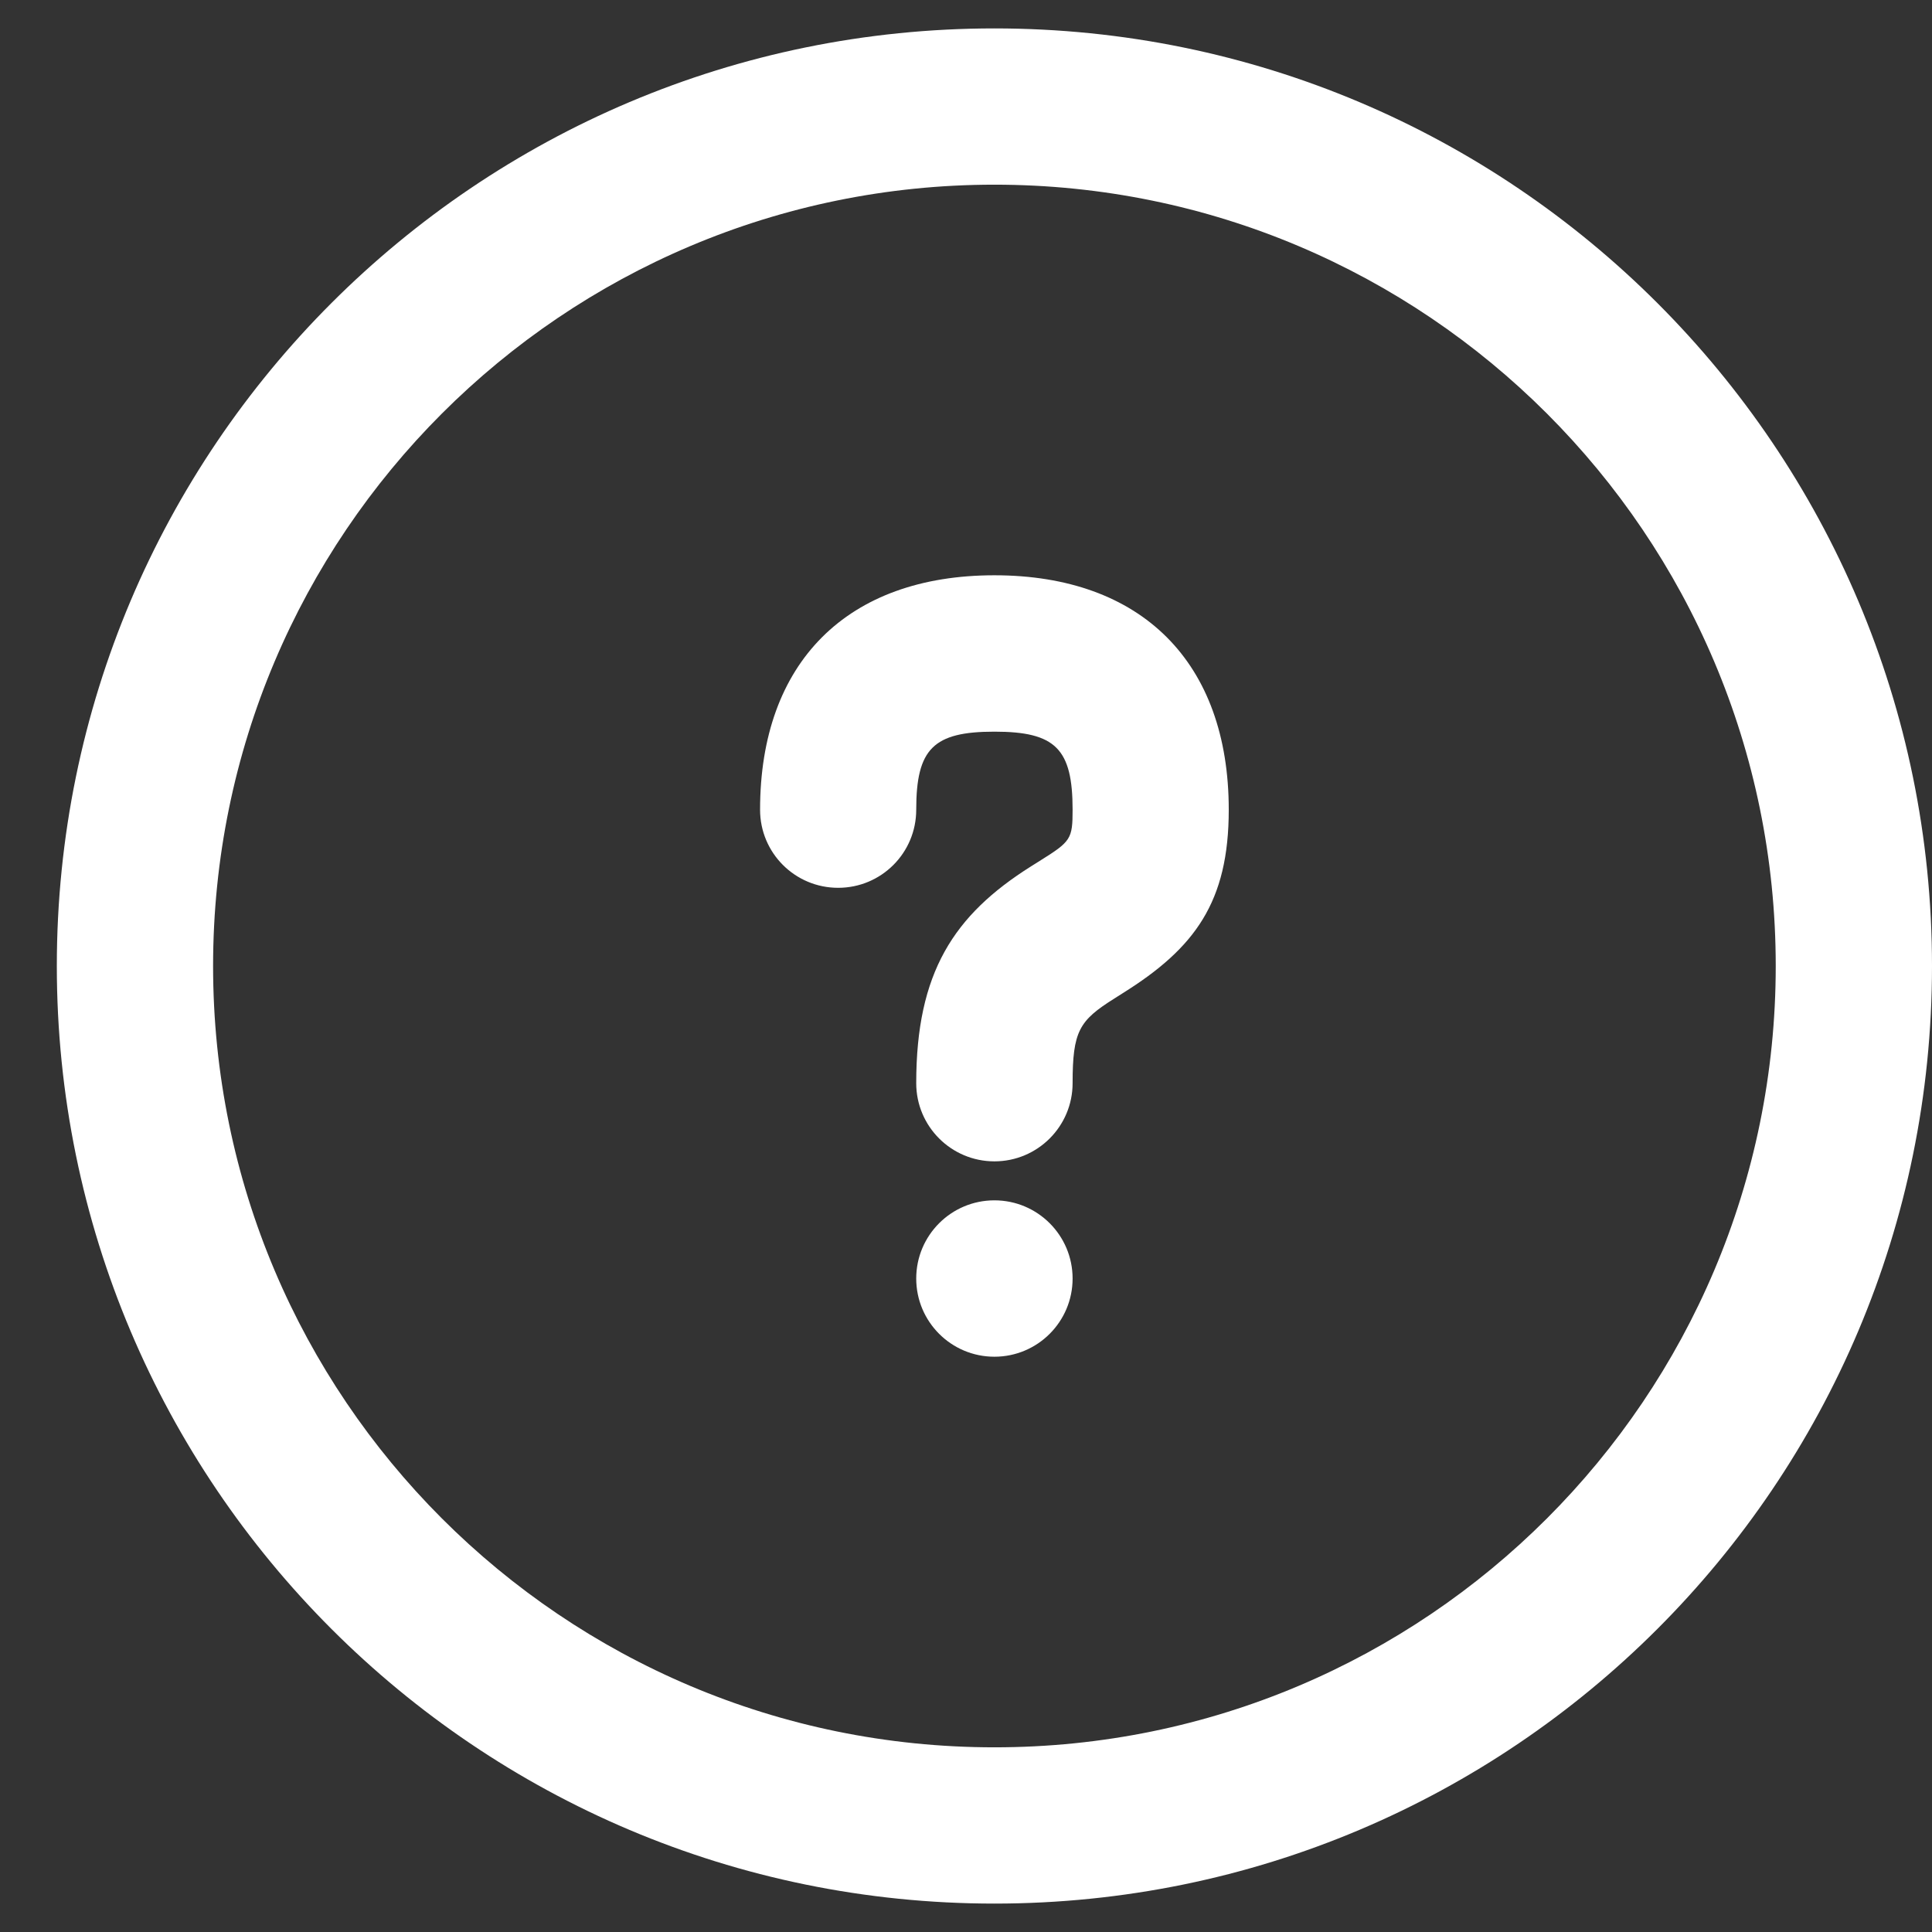 <svg width="17" height="17" viewBox="0 0 17 17" fill="none" xmlns="http://www.w3.org/2000/svg">
<rect x="0" y="0" width="17" height="17" fill="#333333" stroke="none"/>
<path d="M17 8.5C17 13.056 13.306 16.75 8.75 16.75C4.194 16.75 0.5 13.056 0.5 8.5C0.5 3.944 4.194 0.25 8.75 0.25C13.306 0.25 17 3.944 17 8.5ZM8.75 1.625C4.953 1.625 1.875 4.703 1.875 8.5C1.875 12.297 4.953 15.375 8.75 15.375C12.547 15.375 15.625 12.297 15.625 8.5C15.625 4.703 12.547 1.625 8.75 1.625ZM8.75 10.562C9.13 10.562 9.438 10.87 9.438 11.25C9.438 11.63 9.13 11.938 8.75 11.938C8.37 11.938 8.062 11.63 8.062 11.25C8.062 10.87 8.37 10.562 8.75 10.562ZM8.062 7.125C8.062 7.505 7.755 7.812 7.375 7.812C6.995 7.812 6.688 7.505 6.688 7.125C6.688 5.829 7.454 5.062 8.75 5.062C10.046 5.062 10.812 5.829 10.812 7.125C10.812 7.937 10.514 8.343 9.878 8.74L9.804 8.787C9.497 8.98 9.438 9.072 9.438 9.531C9.438 9.911 9.13 10.219 8.75 10.219C8.37 10.219 8.062 9.911 8.062 9.531C8.062 8.558 8.392 8.052 9.071 7.624L9.149 7.575C9.423 7.404 9.438 7.383 9.438 7.125C9.438 6.588 9.287 6.438 8.75 6.438C8.213 6.438 8.062 6.588 8.062 7.125Z" fill="white"/>
</svg>
